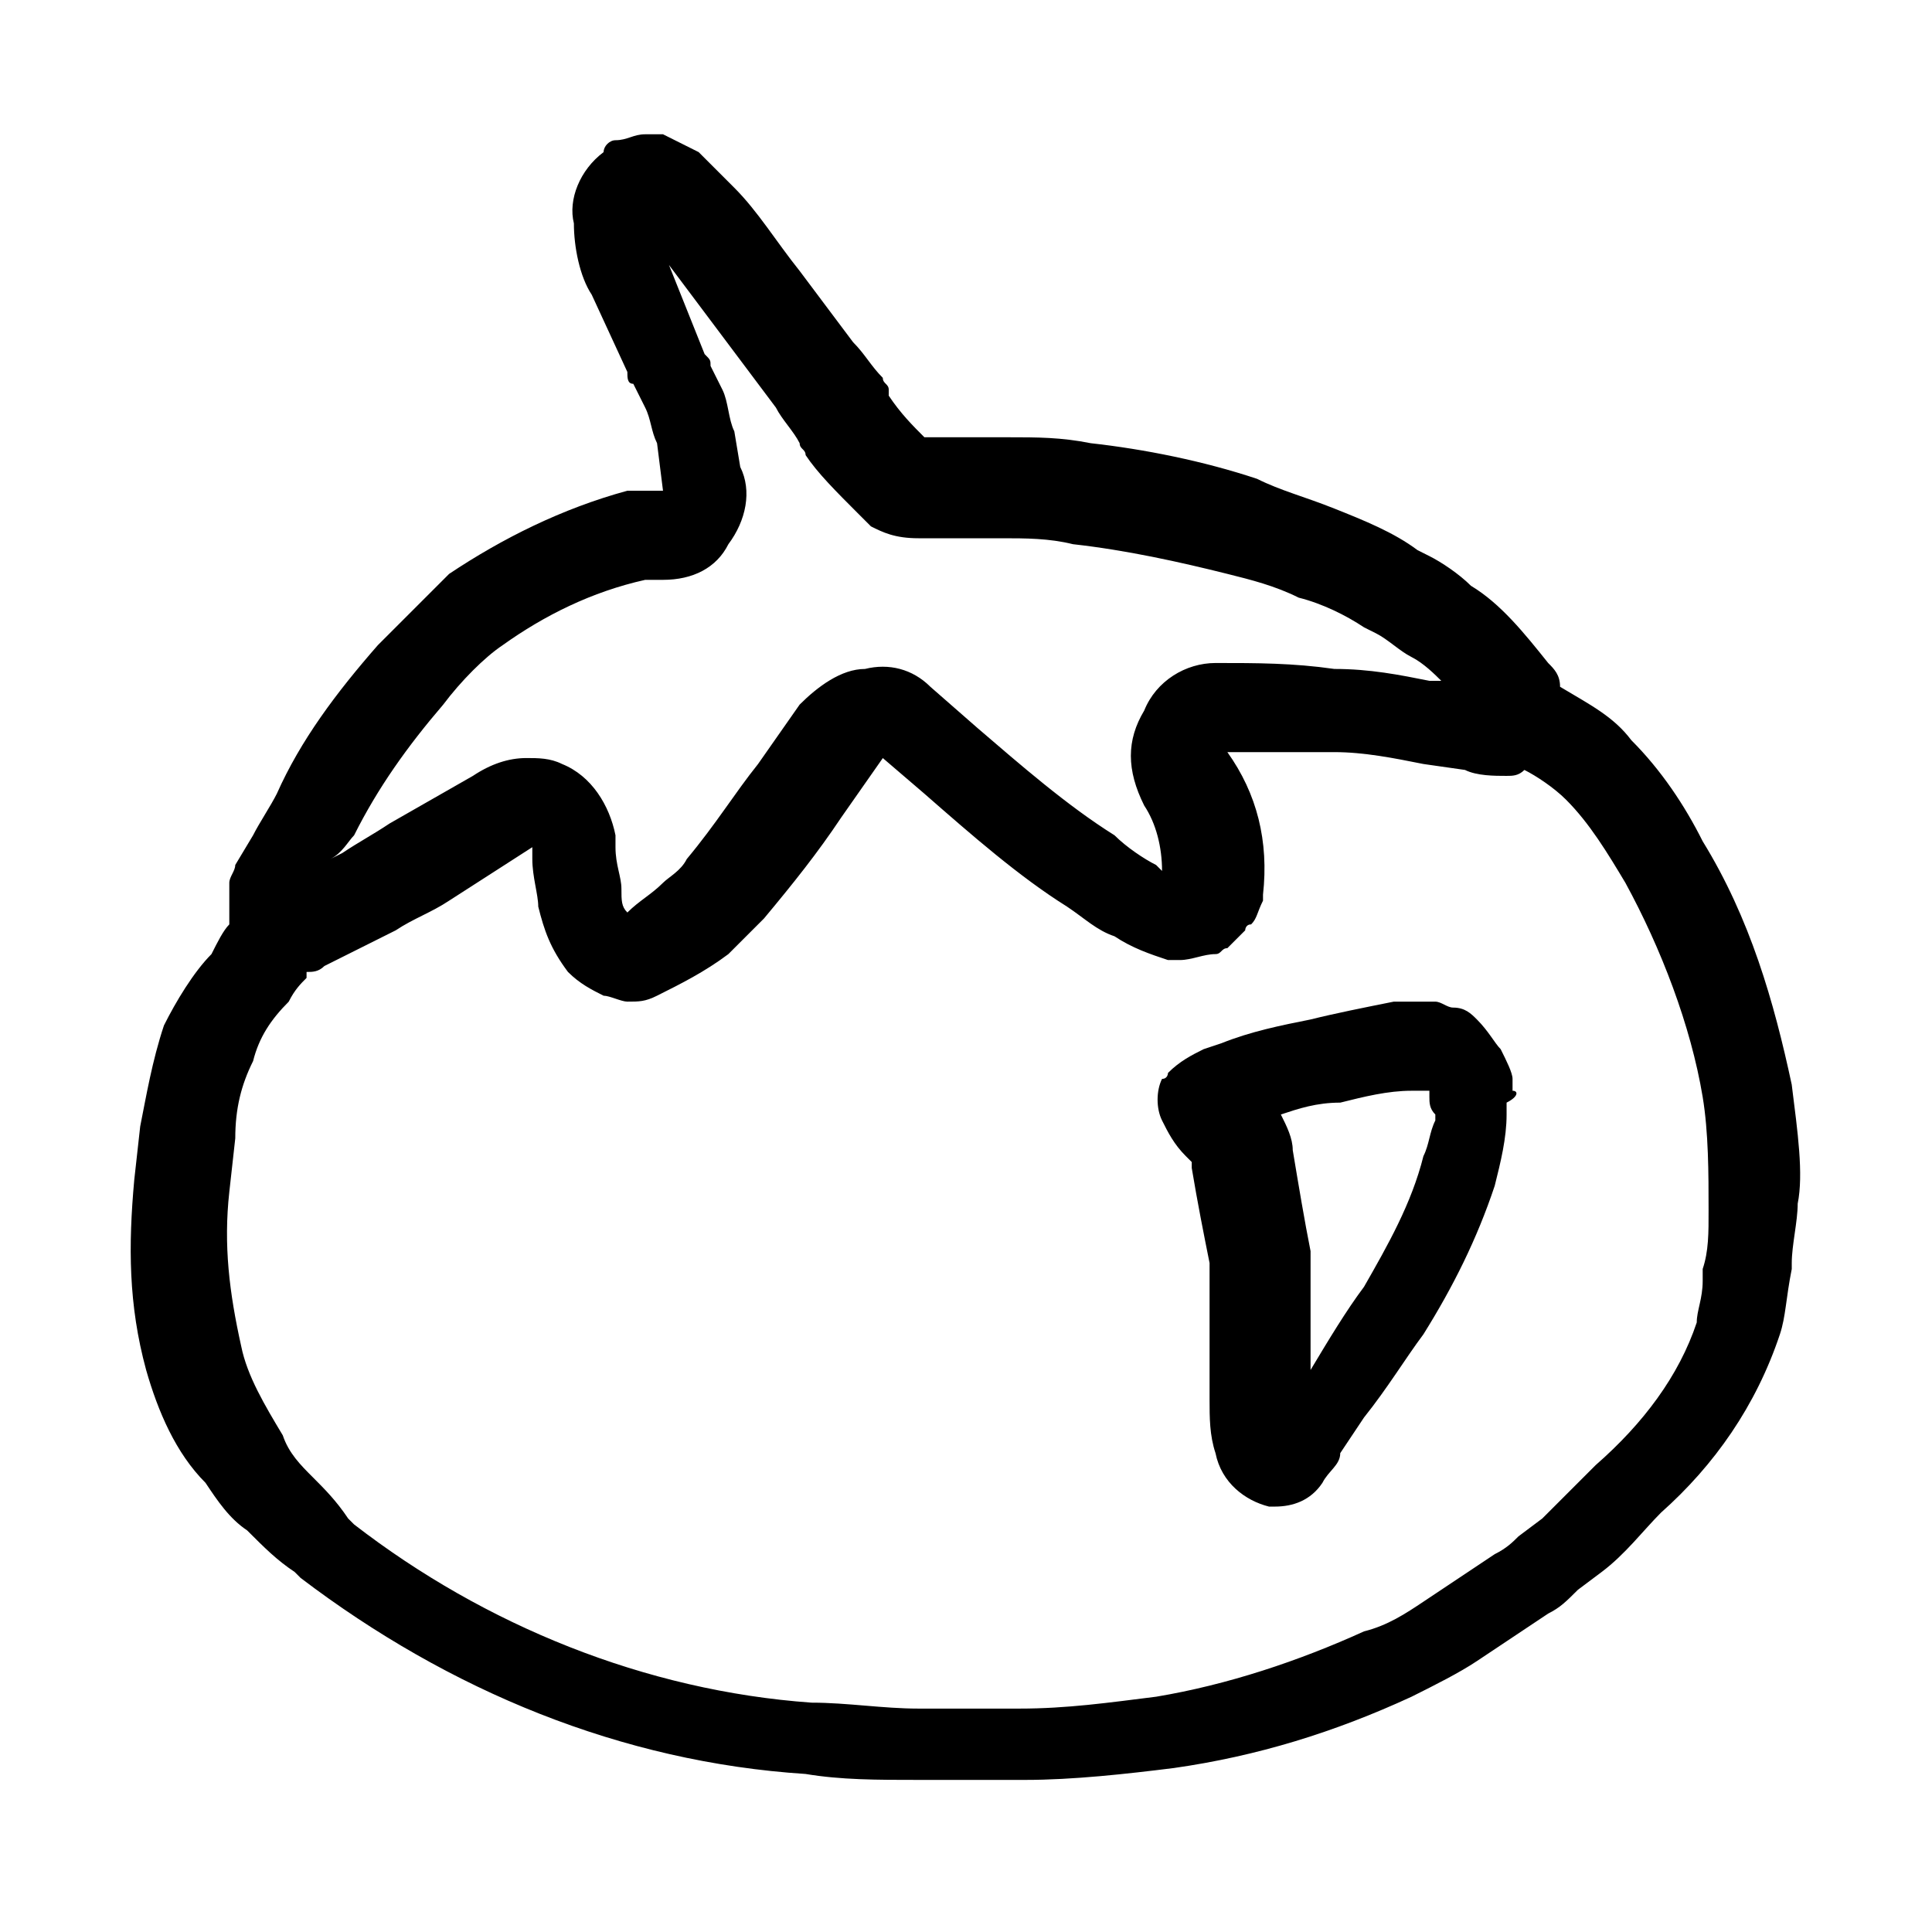 <?xml version="1.0" encoding="UTF-8"?>
<!-- Uploaded to: ICON Repo, www.iconrepo.com, Generator: ICON Repo Mixer Tools -->
<svg fill="#000000" width="800px" height="800px" version="1.1" viewBox="144 144 512 512" xmlns="http://www.w3.org/2000/svg">
 <g>
  <path d="m618.84 431.49c-4.723-22.043-11.02-44.082-23.617-64.551-4.723-9.445-11.02-18.895-18.895-26.766-4.723-6.297-11.02-9.445-18.895-14.168 0-3.148-1.574-4.723-3.148-6.297-6.297-7.871-12.594-15.742-20.469-20.469-3.148-3.148-7.871-6.297-11.02-7.871l-3.144-1.578c-6.297-4.723-14.168-7.871-22.043-11.02-7.871-3.148-14.168-4.723-20.469-7.871-14.168-4.723-29.914-7.871-44.082-9.445-7.871-1.574-14.168-1.574-22.043-1.574h-22.043c-3.148-3.148-6.297-6.297-9.445-11.02v-1.574c0-1.574-1.574-1.574-1.574-3.148-3.148-3.148-4.723-6.297-7.871-9.445l-14.168-18.895c-6.297-7.871-11.02-15.742-17.32-22.043-3.148-3.148-6.297-6.297-9.445-9.445-3.148-1.574-6.297-3.148-9.445-4.723h-4.723c-3.148 0-4.723 1.574-7.871 1.574-1.574 0-3.148 1.574-3.148 3.148-6.297 4.719-9.449 12.59-7.875 18.891 0 6.297 1.574 14.168 4.723 18.895l9.445 20.469c0 1.574 0 3.148 1.574 3.148l3.148 6.297c1.574 3.148 1.574 6.297 3.148 9.445l1.578 12.594h-6.297-3.148c-17.32 4.723-33.062 12.594-47.234 22.039-6.297 6.297-12.594 12.594-18.895 18.895-11.02 12.594-20.469 25.191-26.766 39.359-1.574 3.148-4.723 7.871-6.297 11.02l-4.723 7.871c0 1.574-1.574 3.148-1.574 4.723v1.574 9.445c-1.574 1.574-3.148 4.723-4.723 7.871-4.723 4.731-9.445 12.602-12.594 18.898-3.148 9.445-4.723 18.895-6.297 26.766l-1.574 14.168c-1.574 17.32-1.574 33.062 3.148 50.383 3.148 11.02 7.871 22.043 15.742 29.914 3.148 4.723 6.297 9.445 11.02 12.594 4.723 4.723 7.871 7.871 12.594 11.02l1.574 1.574c39.359 29.914 85.02 48.805 133.82 51.957 9.445 1.574 18.895 1.574 29.914 1.574h28.344c12.594 0 26.766-1.574 39.359-3.148 22.043-3.148 42.508-9.445 62.977-18.895 6.297-3.148 12.594-6.297 17.32-9.445l18.895-12.594c3.148-1.574 4.723-3.148 7.871-6.297l6.297-4.723c6.297-4.723 11.02-11.02 15.742-15.742 14.168-12.594 25.191-28.34 31.488-47.23 1.574-4.723 1.574-9.445 3.148-17.32v-1.574c0-4.723 1.574-11.02 1.574-15.742 1.574-7.879 0-18.898-1.574-31.492zm-381-66.125c6.297-12.594 14.168-23.617 23.617-34.637 4.723-6.297 11.02-12.594 15.742-15.742 11.02-7.871 23.617-14.168 37.785-17.32h4.723c7.871 0 14.168-3.148 17.32-9.445 4.723-6.297 6.297-14.168 3.148-20.469l-1.574-9.449c-1.574-3.148-1.574-7.871-3.148-11.02l-3.148-6.297c0-1.574 0-1.574-1.574-3.148l-9.445-23.617c4.723 6.297 9.445 12.594 14.168 18.895l14.168 18.895c1.574 3.148 4.723 6.297 6.297 9.445 0 1.574 1.574 1.574 1.574 3.148 3.148 4.723 7.871 9.445 14.168 15.742l3.148 3.148c3.148 1.574 6.297 3.148 12.594 3.148h22.043c6.297 0 12.594 0 18.895 1.574 14.168 1.574 28.34 4.723 40.934 7.871 6.297 1.574 12.594 3.148 18.895 6.297 6.297 1.574 12.594 4.723 17.32 7.871l3.148 1.574c3.148 1.574 6.297 4.723 9.445 6.297s6.297 4.723 7.871 6.297h-3.148c-7.871-1.574-15.742-3.148-25.191-3.148-11.02-1.574-20.469-1.574-31.488-1.574-7.871 0-15.742 4.723-18.895 12.594-4.723 7.871-4.723 15.742 0 25.191 3.148 4.723 4.723 11.02 4.723 17.32l-1.574-1.574c-3.148-1.574-7.871-4.723-11.02-7.871-12.594-7.871-25.191-18.895-36.211-28.34l-12.594-11.02c-4.723-4.723-11.02-6.297-17.32-4.723-6.297 0-12.594 4.723-17.32 9.445l-11.02 15.742c-6.297 7.871-11.02 15.742-18.895 25.191-1.574 3.148-4.723 4.723-6.297 6.297-3.148 3.148-6.297 4.723-9.445 7.871-1.574-1.574-1.574-3.148-1.574-6.297 0-3.148-1.574-6.297-1.574-11.02v-3.148c-1.574-7.871-6.297-15.742-14.168-18.895-3.148-1.574-6.297-1.574-9.445-1.574-4.723 0-9.445 1.574-14.168 4.723l-22.043 12.594c-4.723 3.148-7.871 4.723-12.594 7.871l-3.148 1.574c3.148-1.566 4.723-4.715 6.297-6.289zm357.39 114.93v1.574 1.574c0 4.723-1.574 7.871-1.574 11.02-4.723 14.168-14.168 26.766-26.766 37.785-4.723 4.723-9.445 9.445-14.168 14.168l-6.297 4.723c-1.574 1.574-3.148 3.148-6.297 4.723l-18.895 12.594c-4.723 3.148-9.445 6.297-15.742 7.871-17.32 7.871-36.211 14.168-55.105 17.32-12.594 1.574-23.617 3.148-36.211 3.148h-26.766c-9.445 0-18.895-1.574-28.34-1.574-44.082-3.148-86.594-20.469-121.23-47.23l-1.574-1.574c-3.148-4.719-6.301-7.867-9.449-11.016-3.148-3.148-6.297-6.297-7.871-11.02-4.723-7.871-9.445-15.742-11.02-23.617-3.148-14.168-4.723-26.766-3.148-40.934l1.574-14.168c0-7.871 1.574-14.168 4.723-20.469 1.574-6.297 4.723-11.02 9.445-15.742 1.574-3.148 3.148-4.723 4.723-6.297v-1.574c1.574 0 3.148 0 4.723-1.574 3.148-1.574 6.297-3.148 9.445-4.723l9.445-4.723c4.723-3.148 9.445-4.723 14.168-7.871l22.047-14.176v3.148c0 4.723 1.574 9.445 1.574 12.594 1.574 6.297 3.148 11.02 7.871 17.32 3.148 3.148 6.297 4.723 9.445 6.297 1.574 0 4.723 1.574 6.297 1.574 3.148 0 4.723 0 7.871-1.574 6.297-3.148 12.594-6.297 18.895-11.02 3.148-3.148 6.297-6.297 9.445-9.445 7.871-9.445 14.168-17.32 20.469-26.766l11.02-15.742 11.02 9.445c12.594 11.02 25.191 22.043 37.785 29.914 4.723 3.148 7.871 6.297 12.594 7.871 4.723 3.148 9.445 4.723 14.168 6.297h3.148c3.148 0 6.297-1.574 9.445-1.574 1.574 0 1.574-1.574 3.148-1.574 1.574-1.574 3.148-3.148 4.723-4.723 0 0 0-1.574 1.574-1.574 1.574-1.574 1.574-3.148 3.148-6.297v-1.574c1.574-14.168-1.574-26.766-9.445-37.785h28.34c7.871 0 15.742 1.574 23.617 3.148l11.02 1.574c3.148 1.574 7.871 1.574 11.02 1.574 1.574 0 3.148 0 4.723-1.574 3.148 1.574 7.871 4.723 11.02 7.871 6.297 6.297 11.02 14.168 15.742 22.043 9.445 17.32 17.32 37.785 20.469 56.68 1.574 9.445 1.574 20.469 1.574 29.914 0.016 6.293 0.016 11.016-1.559 15.738z"/>
  <path d="m544.84 433.06v-3.148c0-1.574-1.574-4.723-3.148-7.871-1.574-1.574-3.148-4.723-6.297-7.871-1.574-1.574-3.148-3.148-6.297-3.148-1.574 0-3.148-1.574-4.723-1.574h-4.723-6.297c-7.871 1.574-15.742 3.148-22.043 4.723-7.871 1.574-15.742 3.148-23.617 6.297l-4.723 1.574c-3.148 1.574-6.297 3.148-9.445 6.297 0 0 0 1.574-1.574 1.574-1.574 3.148-1.574 7.871 0 11.02 1.574 3.148 3.148 6.297 6.297 9.445l1.574 1.574v1.574c1.574 9.445 3.148 17.32 4.723 25.191v15.742 9.445 11.02c0 4.723 0 9.445 1.574 14.168 1.574 7.871 7.871 12.594 14.168 14.168h1.574c4.723 0 9.445-1.574 12.594-6.297 1.574-3.148 4.723-4.723 4.723-7.871l6.297-9.445c6.297-7.871 11.02-15.742 15.742-22.043 7.871-12.594 14.168-25.191 18.895-39.359 1.574-6.297 3.148-12.594 3.148-18.895v-3.148c3.152-1.566 3.152-3.141 1.578-3.141zm-23.617 17.316c-3.148 12.594-9.445 23.617-15.742 34.637-4.723 6.297-9.445 14.168-14.168 22.043v-4.723-7.871-18.895c-1.574-7.871-3.148-17.32-4.723-26.766 0-3.148-1.574-6.297-3.148-9.445 4.723-1.574 9.445-3.148 15.742-3.148 6.297-1.574 12.594-3.148 18.895-3.148h4.723v1.574c0 1.574 0 3.148 1.574 4.723v1.574c-1.578 3.148-1.578 6.297-3.152 9.445z"/>
 </g>
</svg>